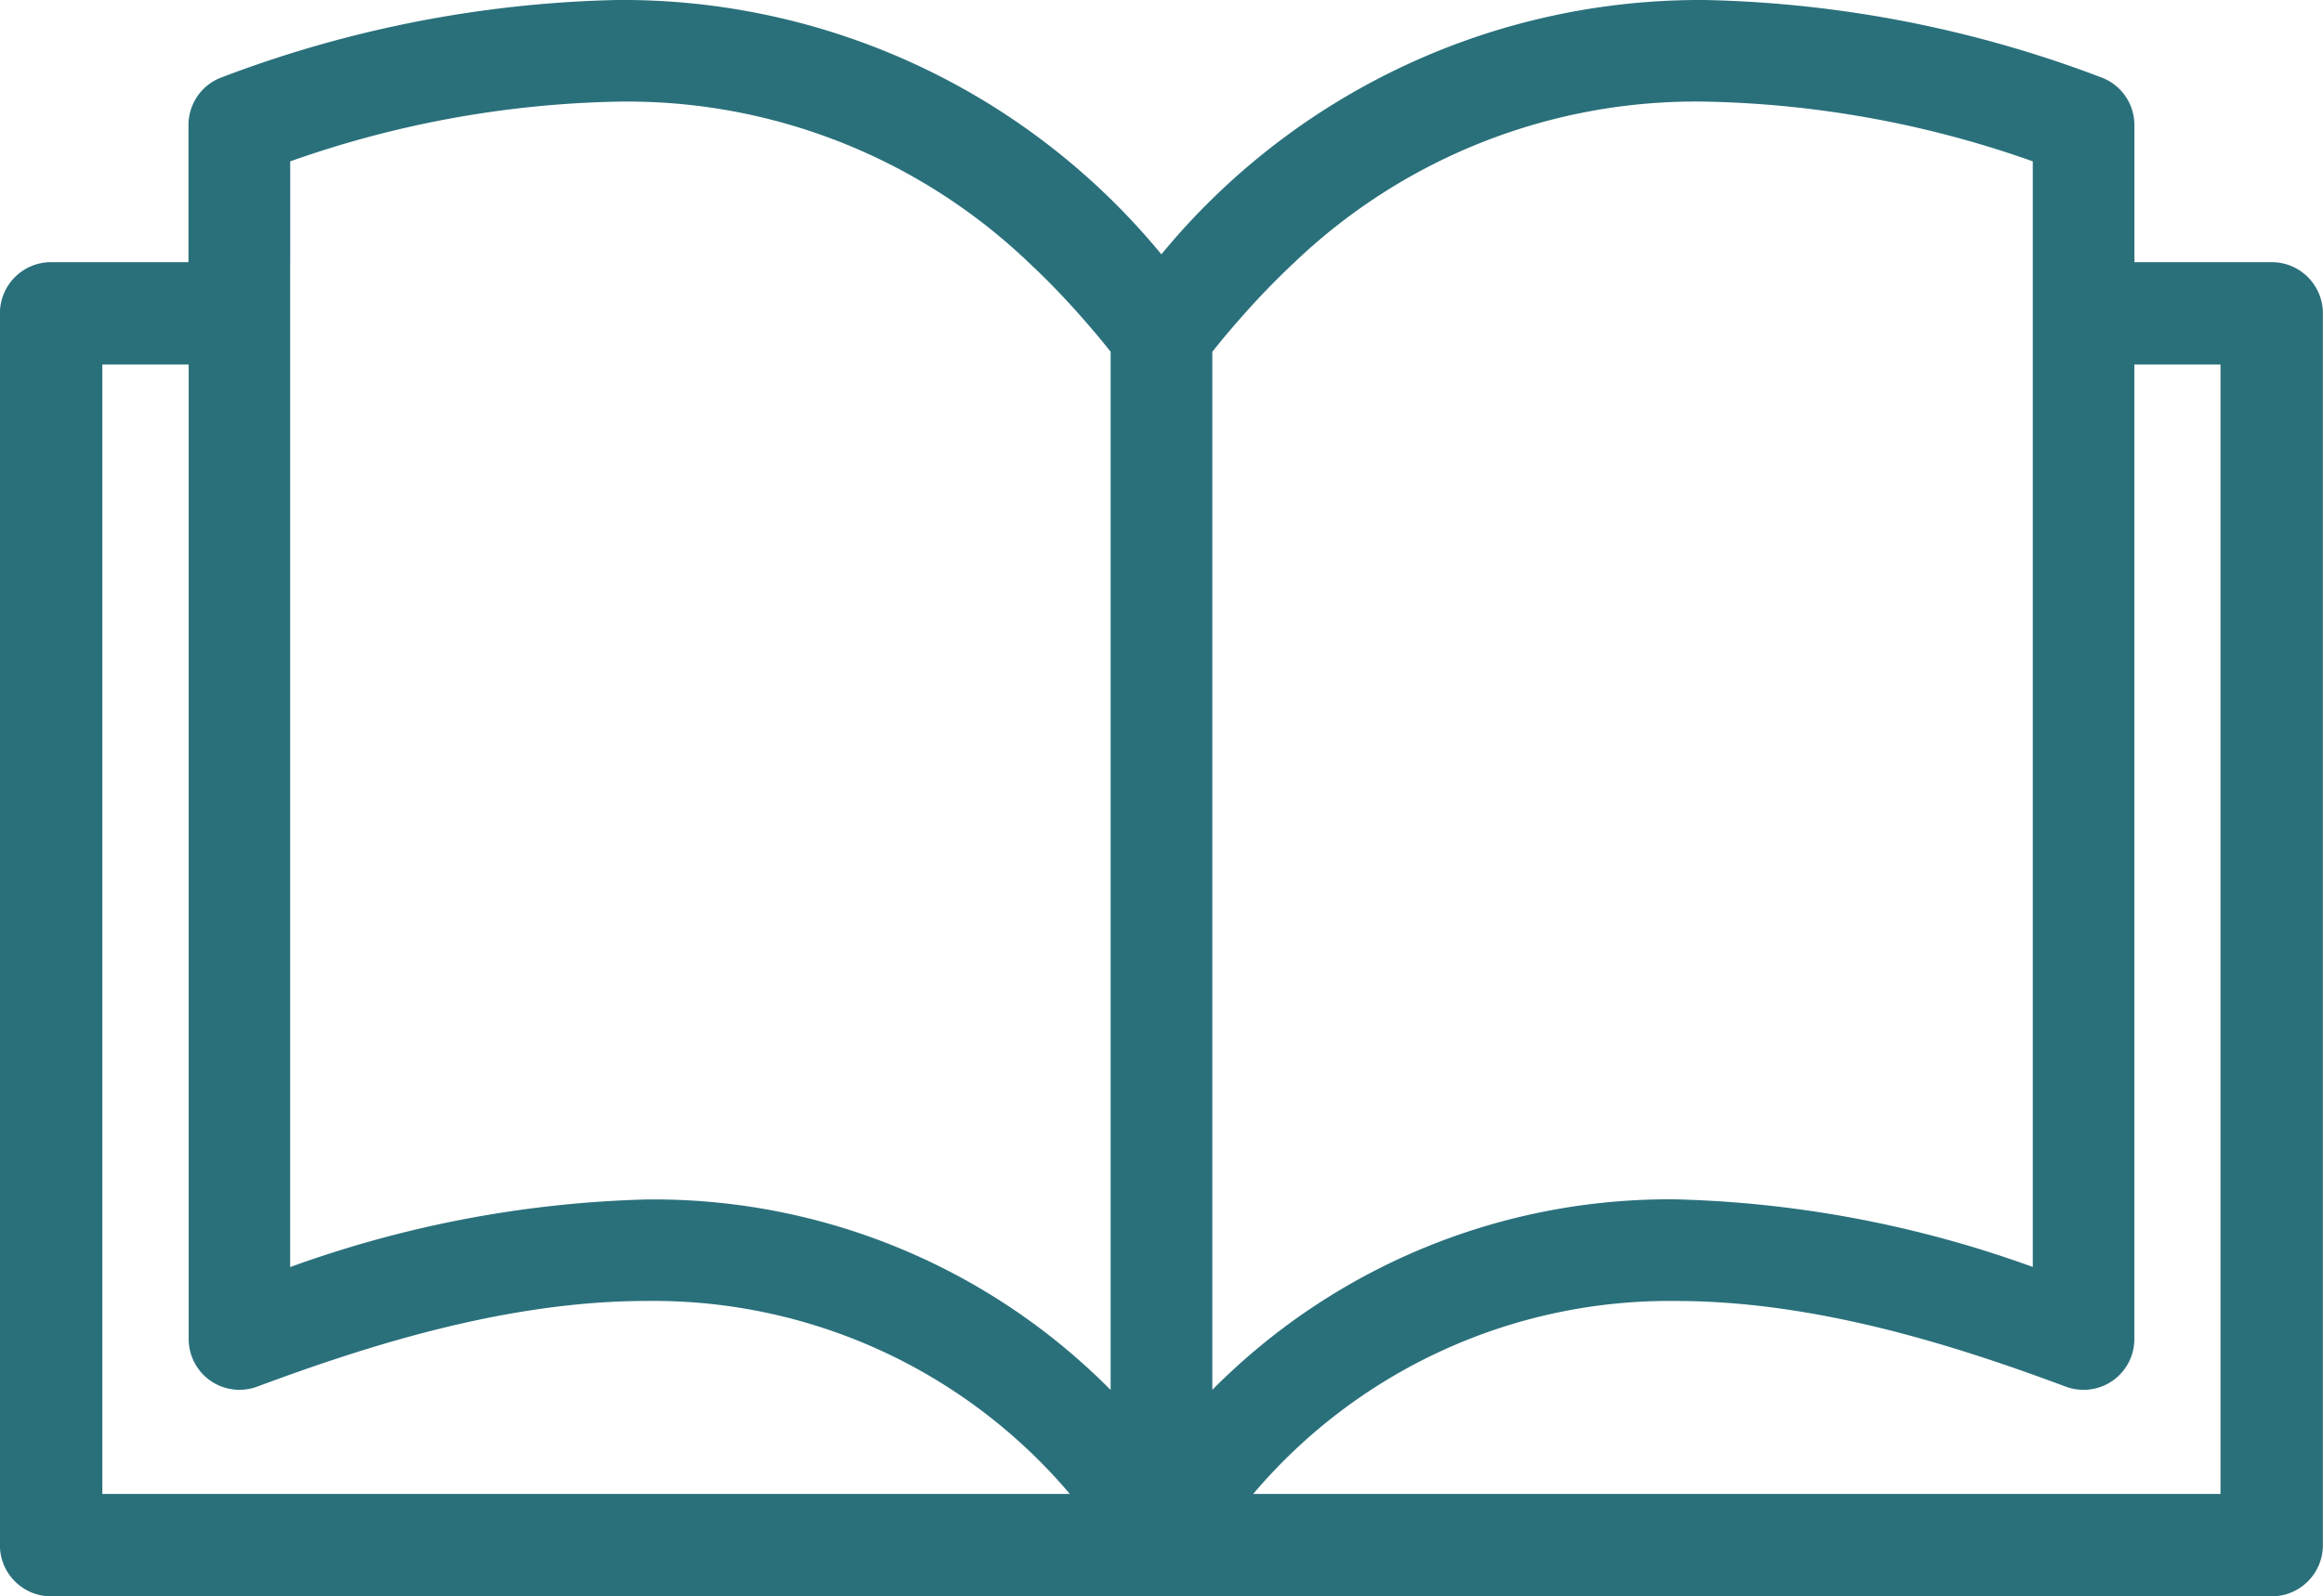 <svg id="Groupe_124" data-name="Groupe 124" xmlns="http://www.w3.org/2000/svg" xmlns:xlink="http://www.w3.org/1999/xlink" width="81.677" height="56.142" viewBox="0 0 81.677 56.142">
  <defs>
    <clipPath id="clip-path">
      <path id="Tracé_388" data-name="Tracé 388" d="M0-9.74H81.677V-65.882H0Z" transform="translate(0 65.882)" fill="none"/>
    </clipPath>
  </defs>
  <g id="Groupe_123" data-name="Groupe 123" clip-path="url(#clip-path)">
    <g id="Groupe_122" data-name="Groupe 122" transform="translate(0 0)">
      <path id="Tracé_387" data-name="Tracé 387" d="M-13.858-1.6h-4.83V-6.424a1.787,1.787,0,0,0-1.2-1.686,41.571,41.571,0,0,0-13.853-2.708A24.514,24.514,0,0,0-52.9-1.874a24.517,24.517,0,0,0-19.159-8.945A41.575,41.575,0,0,0-85.907-8.111a1.787,1.787,0,0,0-1.2,1.686V-1.6h-4.83a1.8,1.8,0,0,0-1.8,1.8V43.522a1.8,1.8,0,0,0,1.8,1.8h78.076a1.8,1.8,0,0,0,1.8-1.8V.2a1.8,1.8,0,0,0-1.8-1.8m-1.8,43.321H-49.672A19.178,19.178,0,0,1-34.8,34.934c4.98,0,9.939,1.611,13.7,3.013a1.794,1.794,0,0,0,1.643-.206,1.789,1.789,0,0,0,.767-1.468V2h3.029Zm-74.475,0V2H-87.1V36.272a1.791,1.791,0,0,0,.767,1.468,1.791,1.791,0,0,0,1.643.206c3.764-1.4,8.723-3.013,13.7-3.013a19.181,19.181,0,0,1,14.872,6.788ZM-83.53-1.6V-5.144a36.545,36.545,0,0,1,11.476-2.1A20.435,20.435,0,0,1-57.579-1.6q.9.837,1.755,1.8c.386.434.768.88,1.14,1.352V38.064a22.6,22.6,0,0,0-16.308-6.7,39.719,39.719,0,0,0-12.54,2.378V-1.6Zm35.318,0A20.435,20.435,0,0,1-33.737-7.245a36.545,36.545,0,0,1,11.476,2.1V33.738A39.719,39.719,0,0,0-34.8,31.36a22.6,22.6,0,0,0-16.309,6.7V1.554c.373-.472.755-.919,1.141-1.352q.856-.963,1.755-1.8" transform="translate(93.734 10.819)" fill="#2a707b"/>
    </g>
  </g>
</svg>
